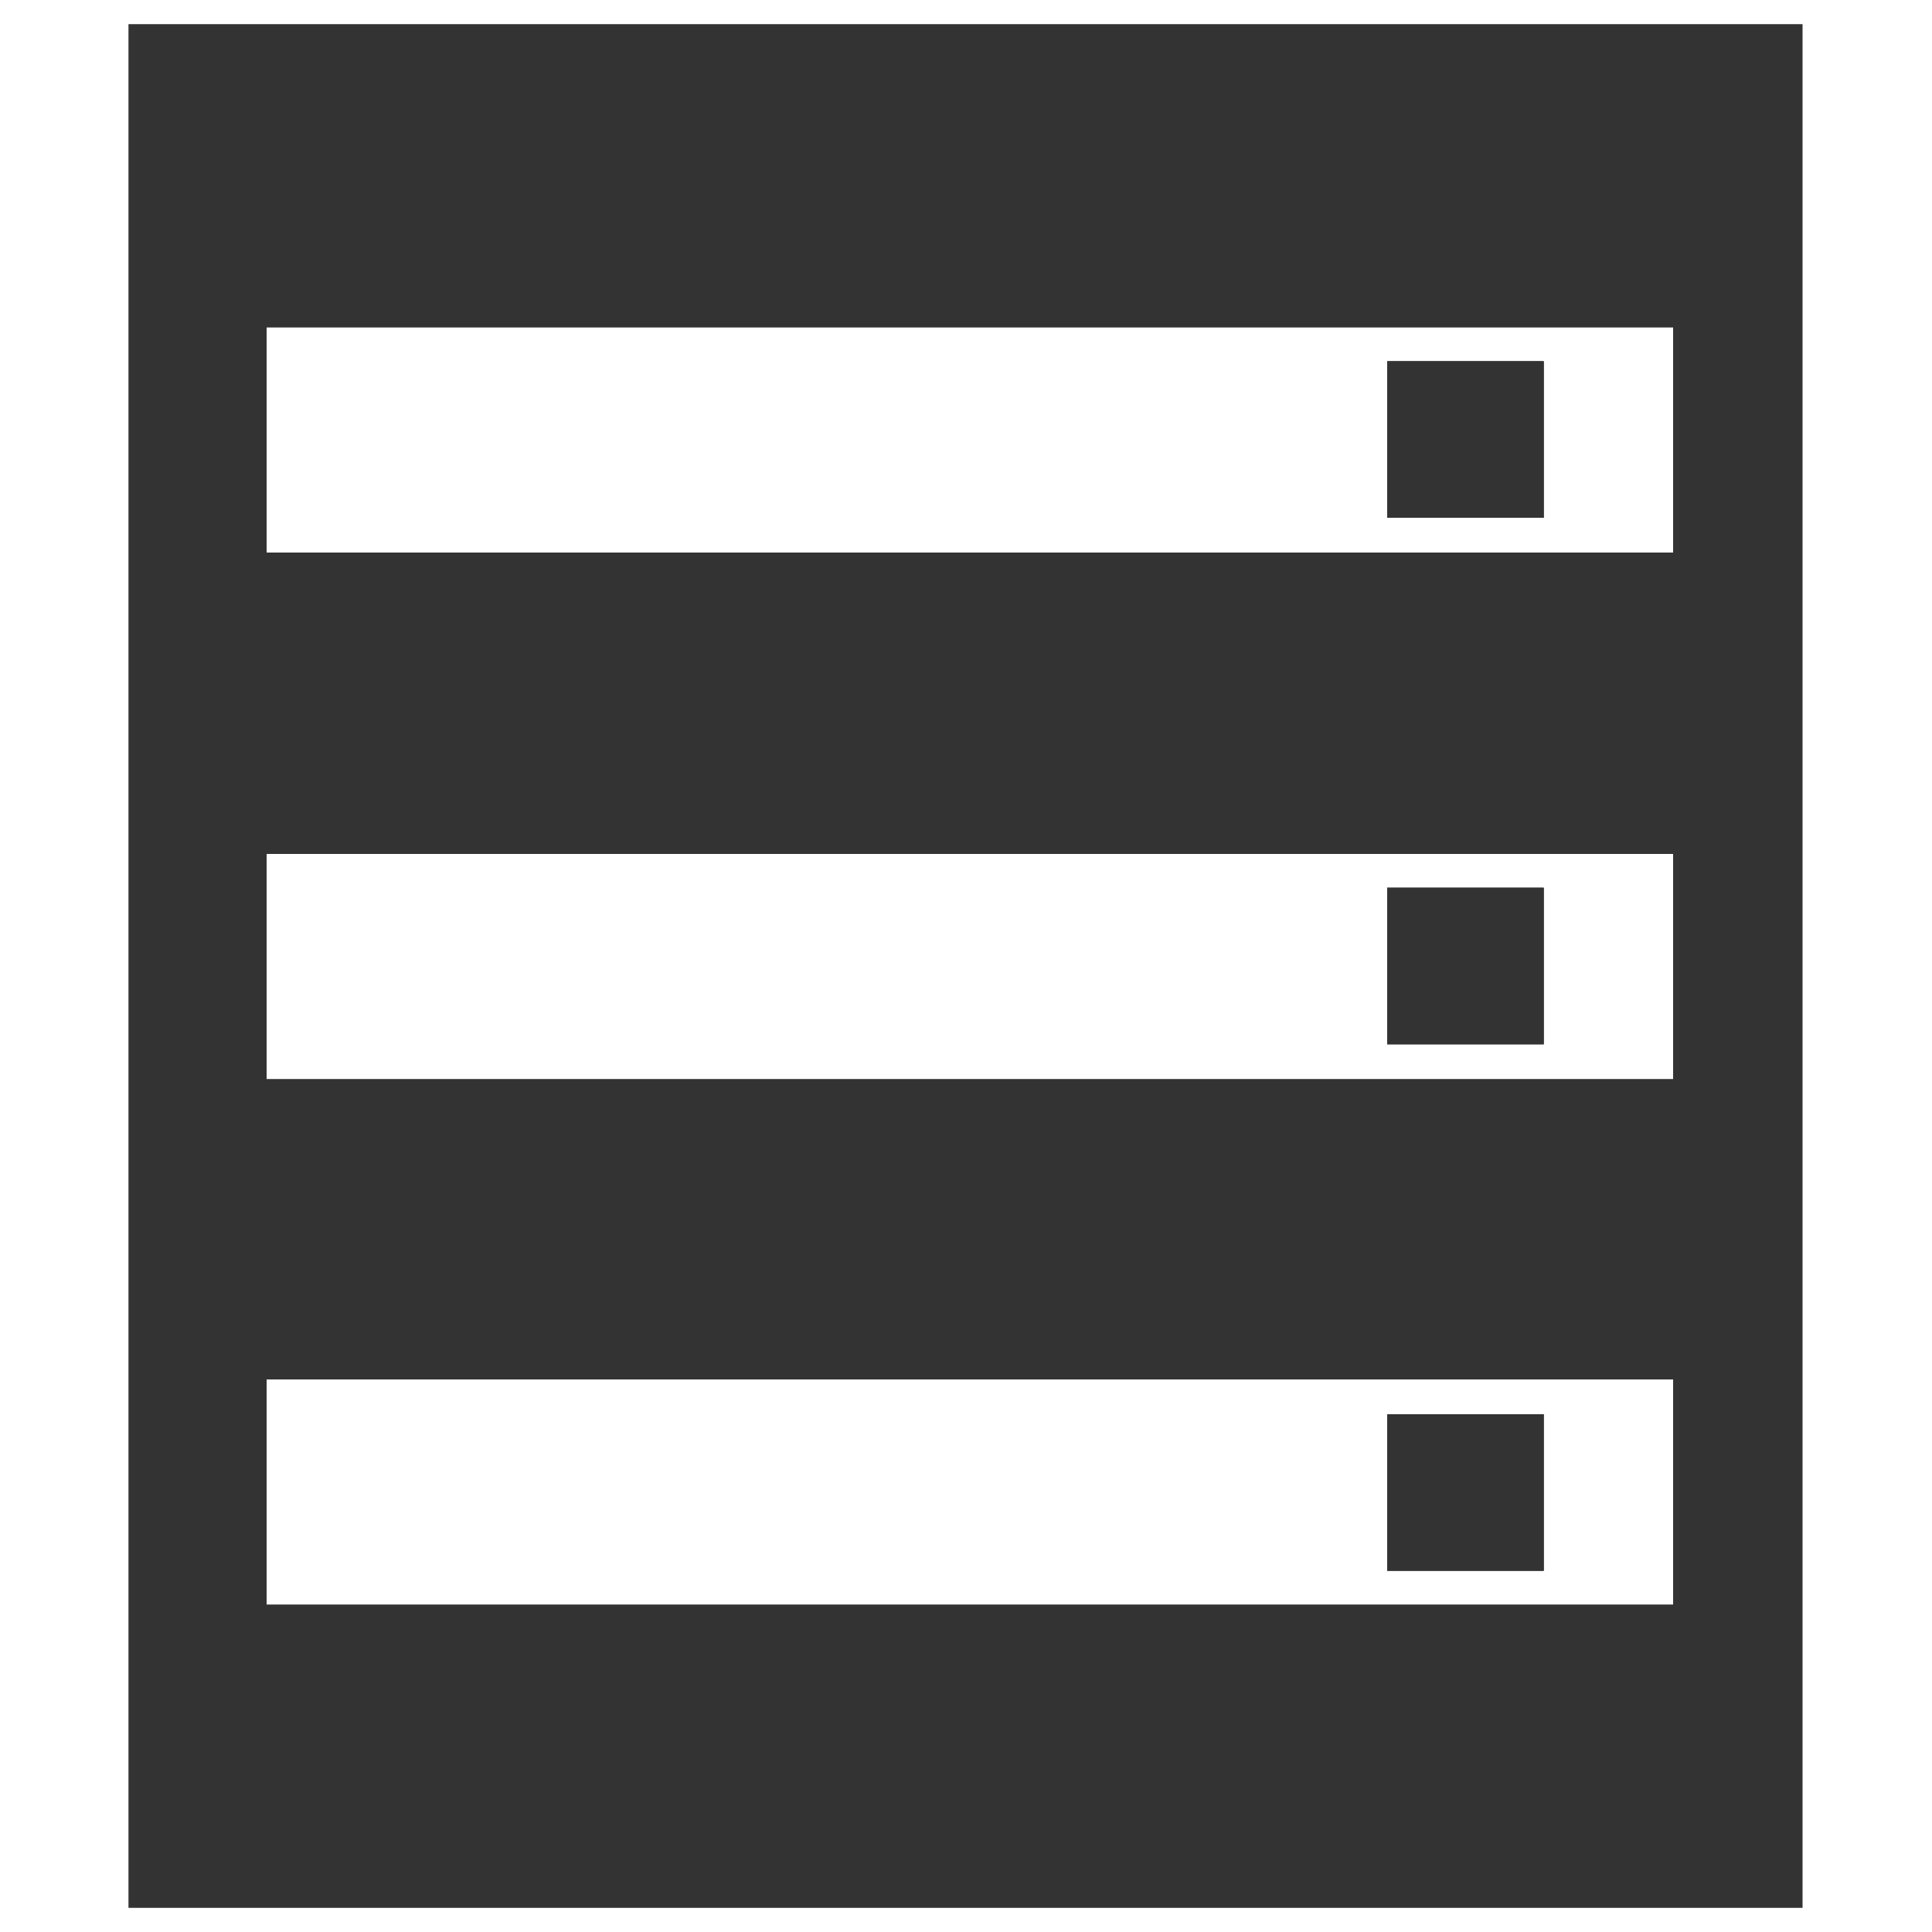 <svg fill="#333" version="1.1" id="Layer_1" xmlns="http://www.w3.org/2000/svg" xmlns:xlink="http://www.w3.org/1999/xlink" x="0px" y="0px"
	 viewBox="0 0 200 200" style="enable-background:new 0 0 200 200;" xml:space="preserve">
	<g>
		<rect x="143.6" y="37.4" width="16.2" height="16.2"/>
		<path d="M143.6,91.9v16.2h16.2V91.9H143.6z M143.6,91.9v16.2h16.2V91.9H143.6z M13.3,2.5v195h173.3V2.5H13.3z M173.2,166.1H27.6
			v-23.3h145.6V166.1z M173.2,111.7H27.6V88.4h145.6V111.7z M173.2,57.2H27.6V33.9h145.6V57.2z M159.8,146.4h-16.2v16.2h16.2V146.4z
			M159.8,91.9h-16.2v16.2h16.2V91.9z"/>
		<g>
			<g>
				<rect x="143.6" y="37.4" class="st0" width="16.2" height="16.2"/>
				<rect x="143.6" y="91.9" class="st0" width="16.2" height="16.2"/>
				<rect x="143.6" y="146.4" class="st0" width="16.2" height="16.2"/>
			</g>
			<rect x="143.6" y="37.4" width="16.2" height="16.2"/>
			<rect x="143.6" y="91.9" width="16.2" height="16.2"/>
			<rect x="143.6" y="146.4" width="16.2" height="16.2"/>
		</g>
	</g>
</svg>
